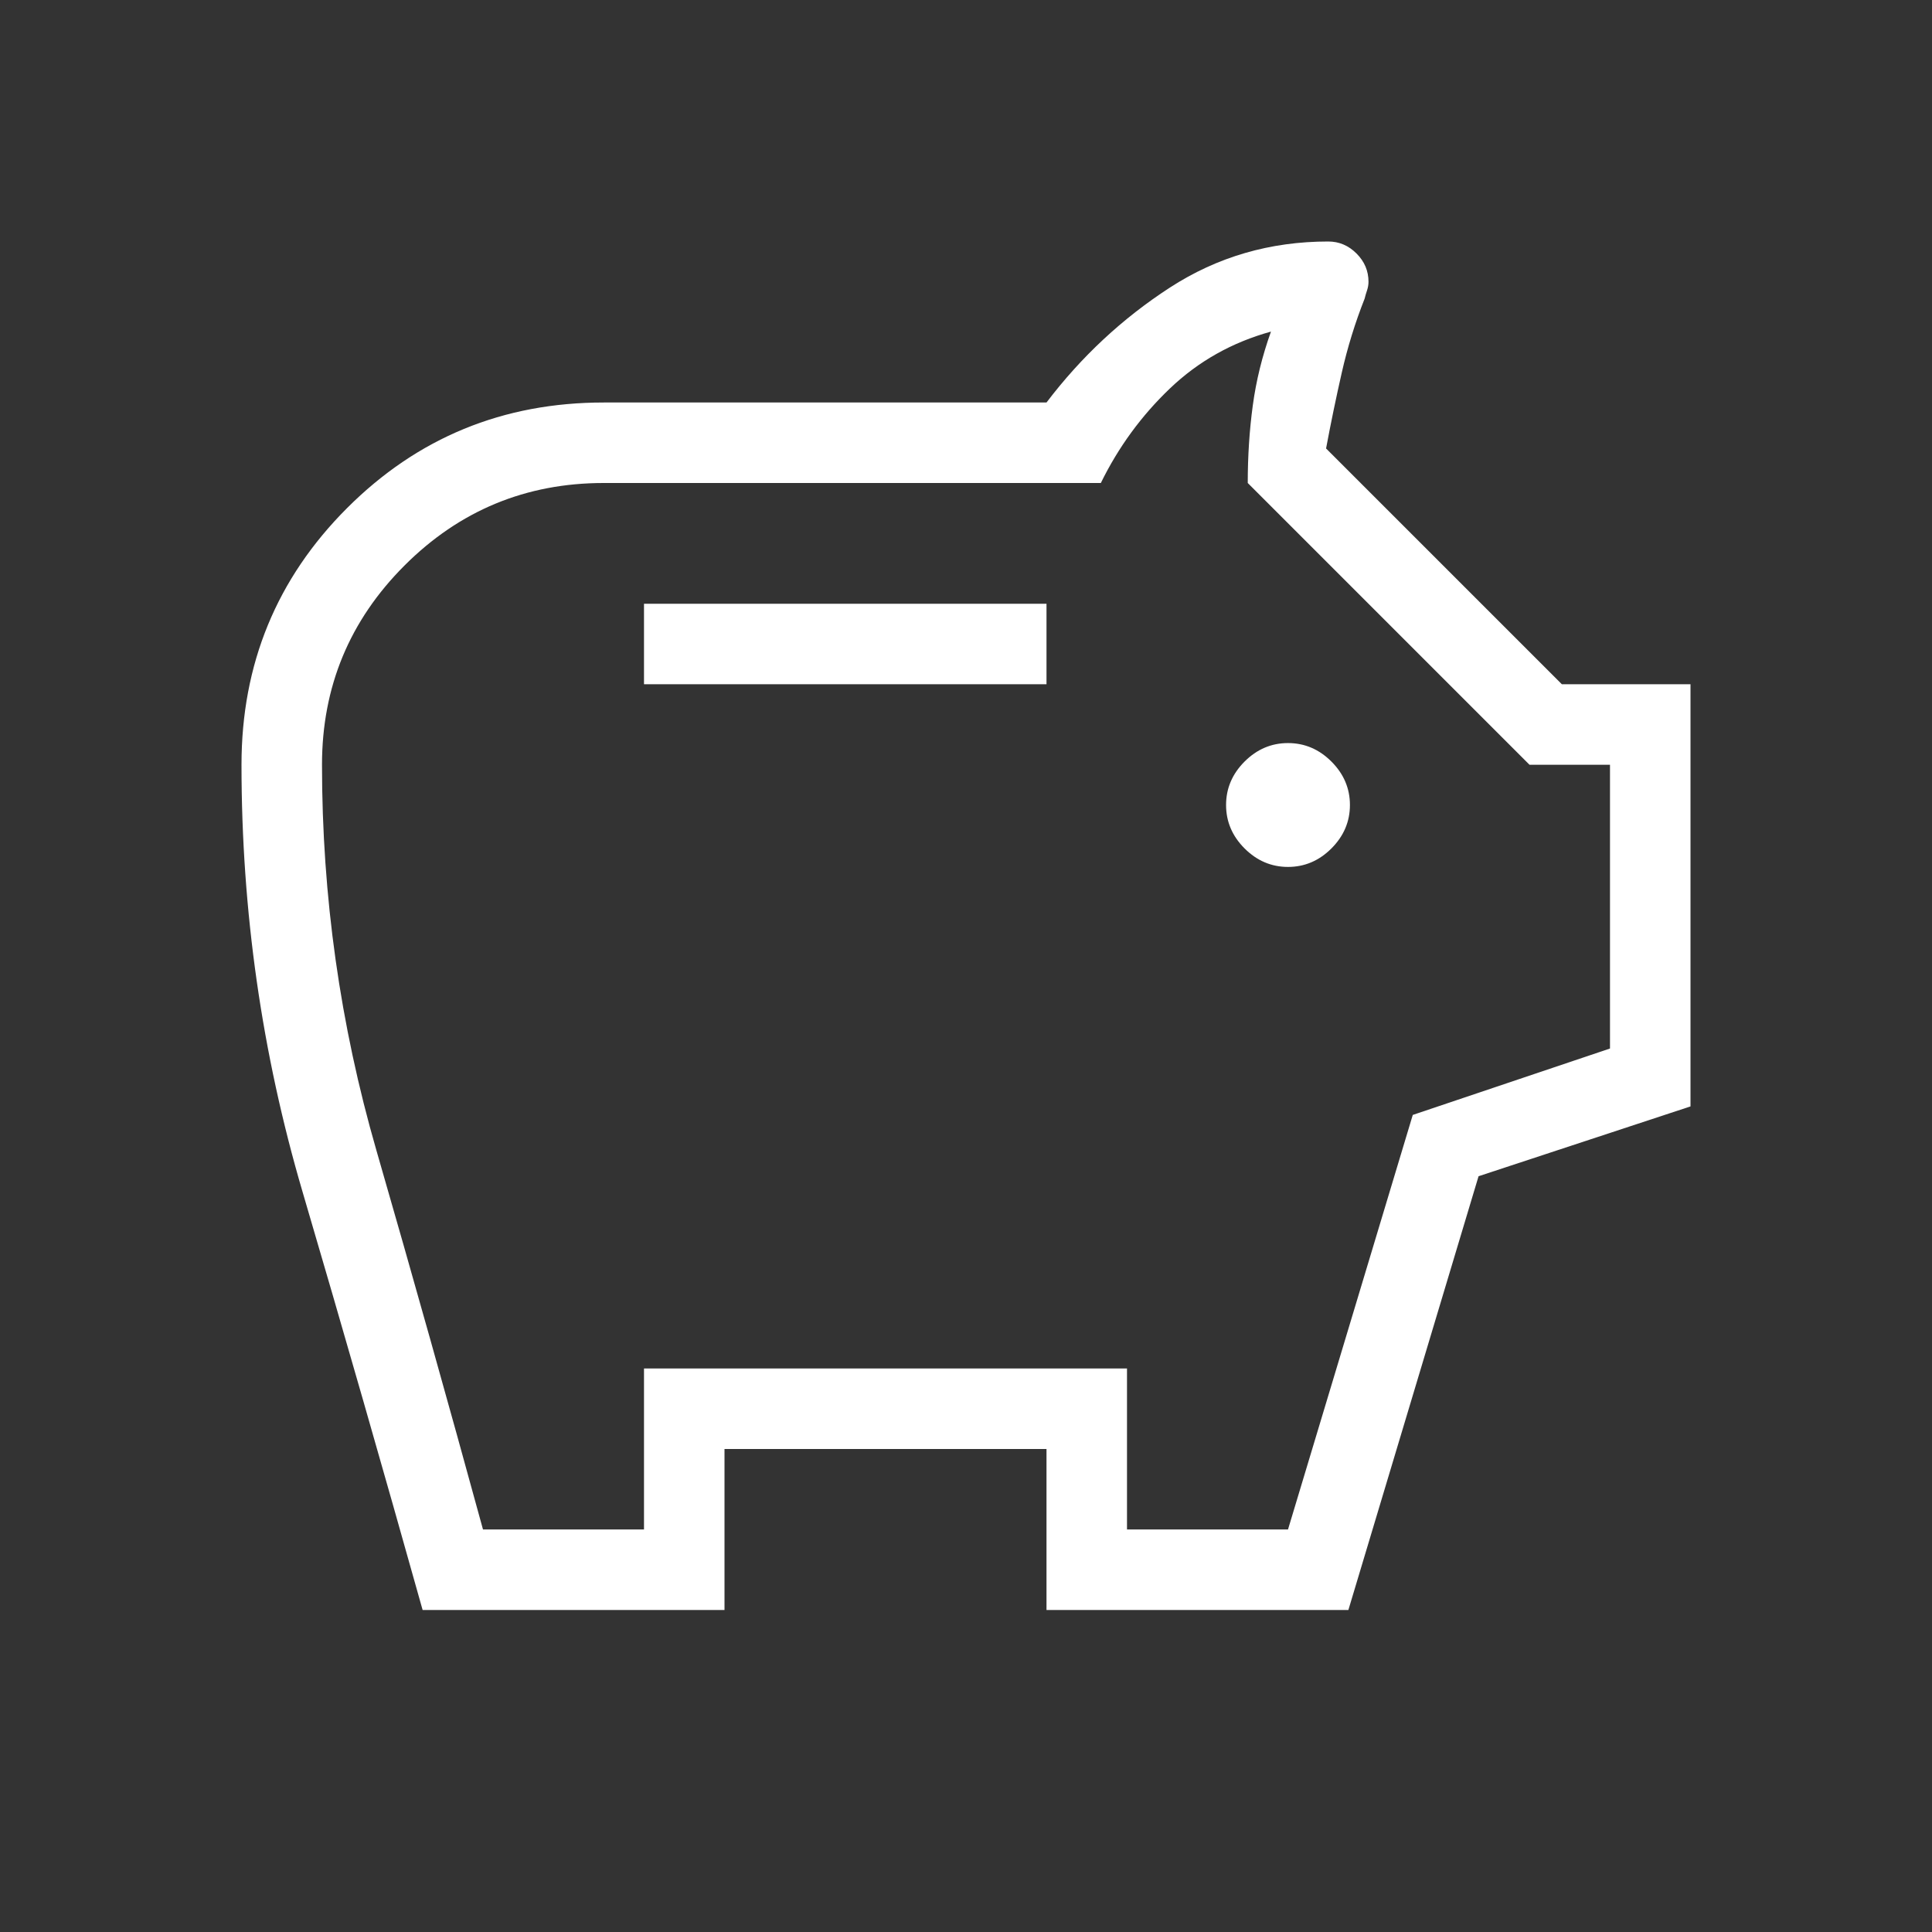 <svg xmlns="http://www.w3.org/2000/svg" height="24px" viewBox="0 -960 960 960" width="24px" fill="#ffffff"><rect x="0" y="-960" width="960" height="960" fill="#333333" stroke="none"/><path d="M640-529.23q12.38 0 21.58-9.19 9.19-9.2 9.19-21.58 0-12.38-9.19-21.58-9.2-9.19-21.58-9.19-12.38 0-21.58 9.19-9.19 9.2-9.19 21.58 0 12.38 9.19 21.58 9.2 9.19 21.58 9.19ZM320-620h200v-40H320v40ZM210-160q-29.38-104.77-59.69-207.88Q120-471 120-580q0-75.08 52.46-127.54Q224.92-760 300-760h220q25.92-34.15 61.27-57.08Q616.62-840 660-840q8.08 0 14.04 5.96Q680-828.08 680-820q0 2.15-.73 4.31-.73 2.15-1.19 4.07-7.08 17.93-11.35 36.74-4.27 18.8-7.81 37.73L776.08-620H840v209.77l-105.31 34.69L670-160H520v-80H360v80H210Zm30-40h80v-80h240v80h80l62-206 98-33v-141h-40L620-720q0-20 2.5-38.5t9.04-36.73q-29 8-50.23 28.27Q560.08-746.69 547-720H300q-58 0-99 41t-41 99q0 98 27 191.5T240-200Zm240-298Z"></path></svg>